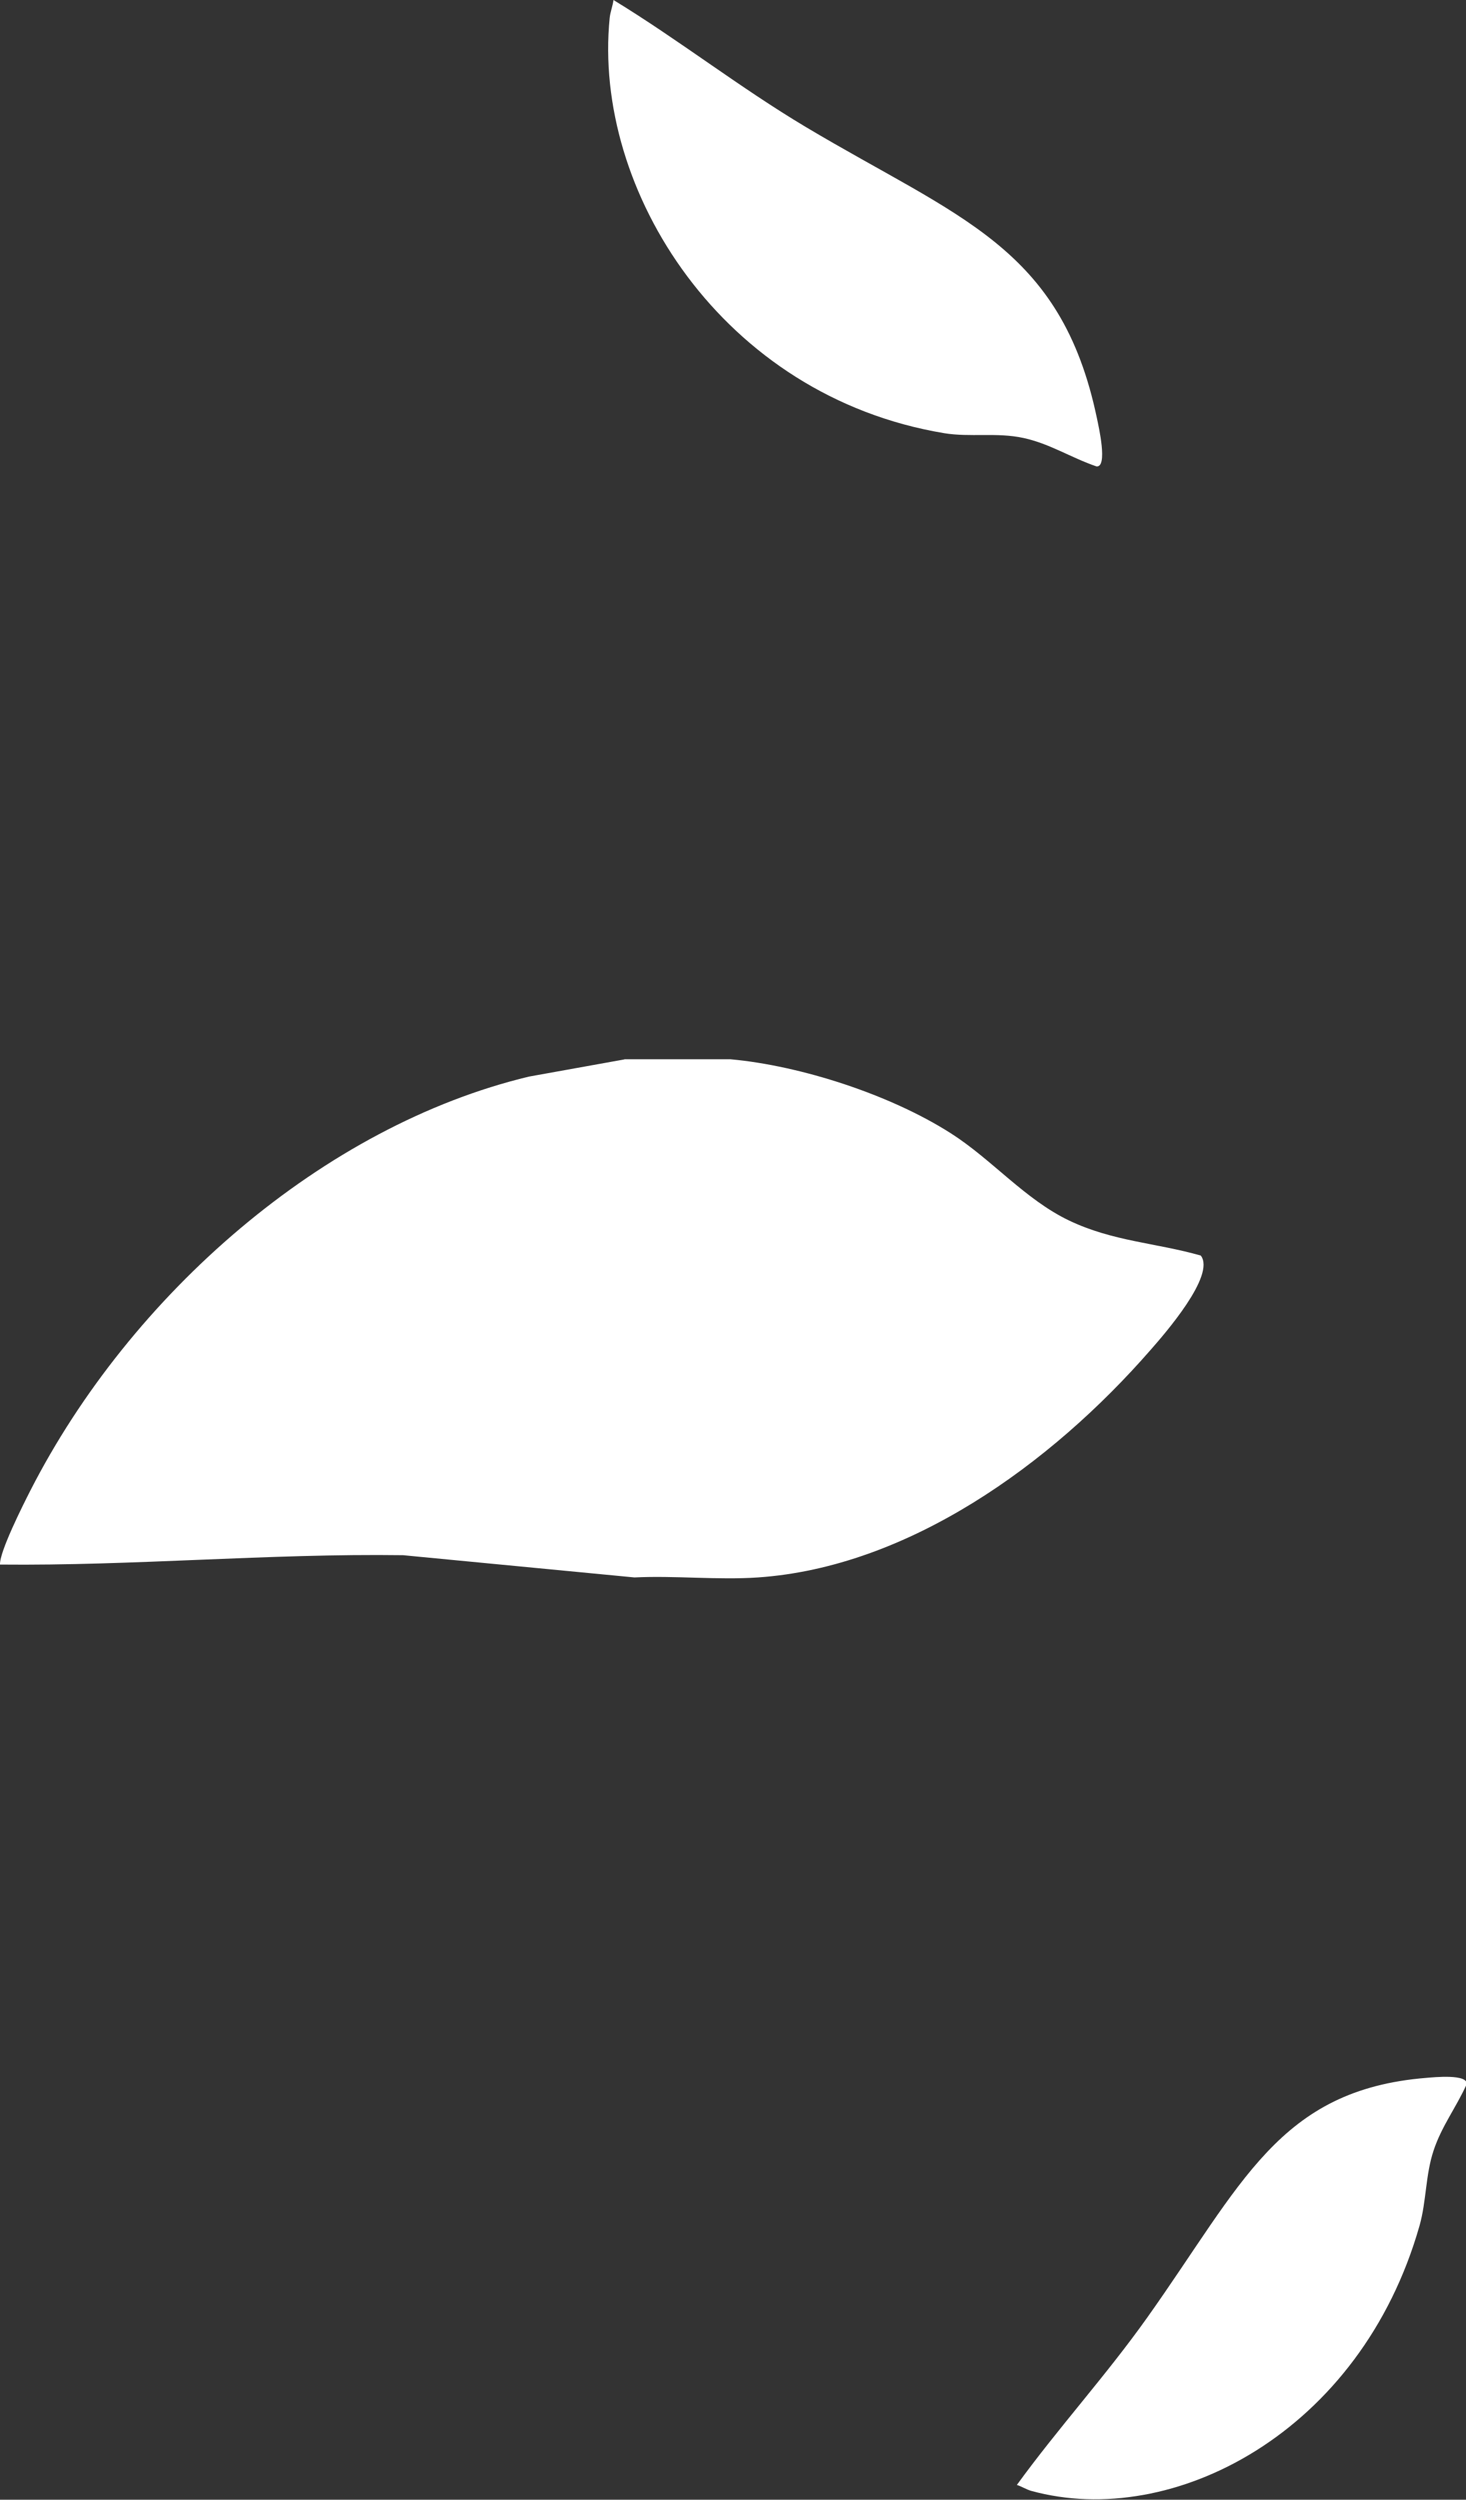 <?xml version="1.0" encoding="UTF-8" standalone="no"?><!DOCTYPE svg PUBLIC "-//W3C//DTD SVG 1.1//EN" "http://www.w3.org/Graphics/SVG/1.1/DTD/svg11.dtd"><svg width="142px" height="242px" version="1.1" xmlns="http://www.w3.org/2000/svg" xmlns:xlink="http://www.w3.org/1999/xlink" xml:space="preserve" xmlns:serif="http://www.serif.com/" style="fill-rule:evenodd;clip-rule:evenodd;stroke-linejoin:round;stroke-miterlimit:2;"><rect width="100%" height="100%" fill="#333333" stroke="none"/><g transform="matrix(1.005,0,0,1.005,5.91384e-17,-5.52067e-17)"><g transform="matrix(1,0,0,1,6.13031e-06,-7.695)"><path d="M98.006,247.065C98.479,247.214 98.921,247.505 99.399,247.64C113.023,251.379 131.153,242.011 136.819,222.078C137.479,219.74 137.383,217.229 138.165,214.865C138.947,212.5 140.327,210.737 141.347,208.486C141.552,207.444 138.145,207.798 137.486,207.85C123.249,209.002 119.728,218.067 110.548,230.974C106.565,236.574 102.038,241.517 98.006,247.065Z" style="fill:white;fill-rule:nonzero;"/></g><g transform="matrix(1,0,0,1,6.13031e-06,-7.695)"><path d="M59.129,7.695C59.052,8.273 58.824,8.839 58.761,9.421C57.097,26.017 69.618,45.869 91.001,49.423C93.508,49.834 96.072,49.331 98.626,49.881C101.18,50.432 103.211,51.779 105.687,52.627C106.791,52.706 105.882,48.756 105.723,47.99C102.265,31.435 92.391,28.708 77.664,19.929C71.275,16.119 65.474,11.569 59.129,7.695Z" style="fill:white;fill-rule:nonzero;"/></g><g transform="matrix(1,0,0,1,6.13031e-06,-7.695)"><path d="M60.179,109.747L50.981,111.402C31.188,116.144 12.598,132.363 2.93,151.272C2.253,152.601 -0.068,157.195 0.002,158.407C12.929,158.539 25.898,157.328 38.854,157.505L61.146,159.647C65.055,159.455 69.171,159.913 73.052,159.647C87.471,158.658 101.242,148.805 110.91,137.711C112.194,136.248 117.208,130.532 115.73,128.641C111.435,127.415 107.25,127.282 103.023,125.258C98.797,123.234 95.62,119.408 91.67,116.882C85.828,113.145 77.195,110.353 70.414,109.733L60.166,109.733L60.179,109.747Z" style="fill:white;fill-rule:nonzero;"/></g></g></svg>
